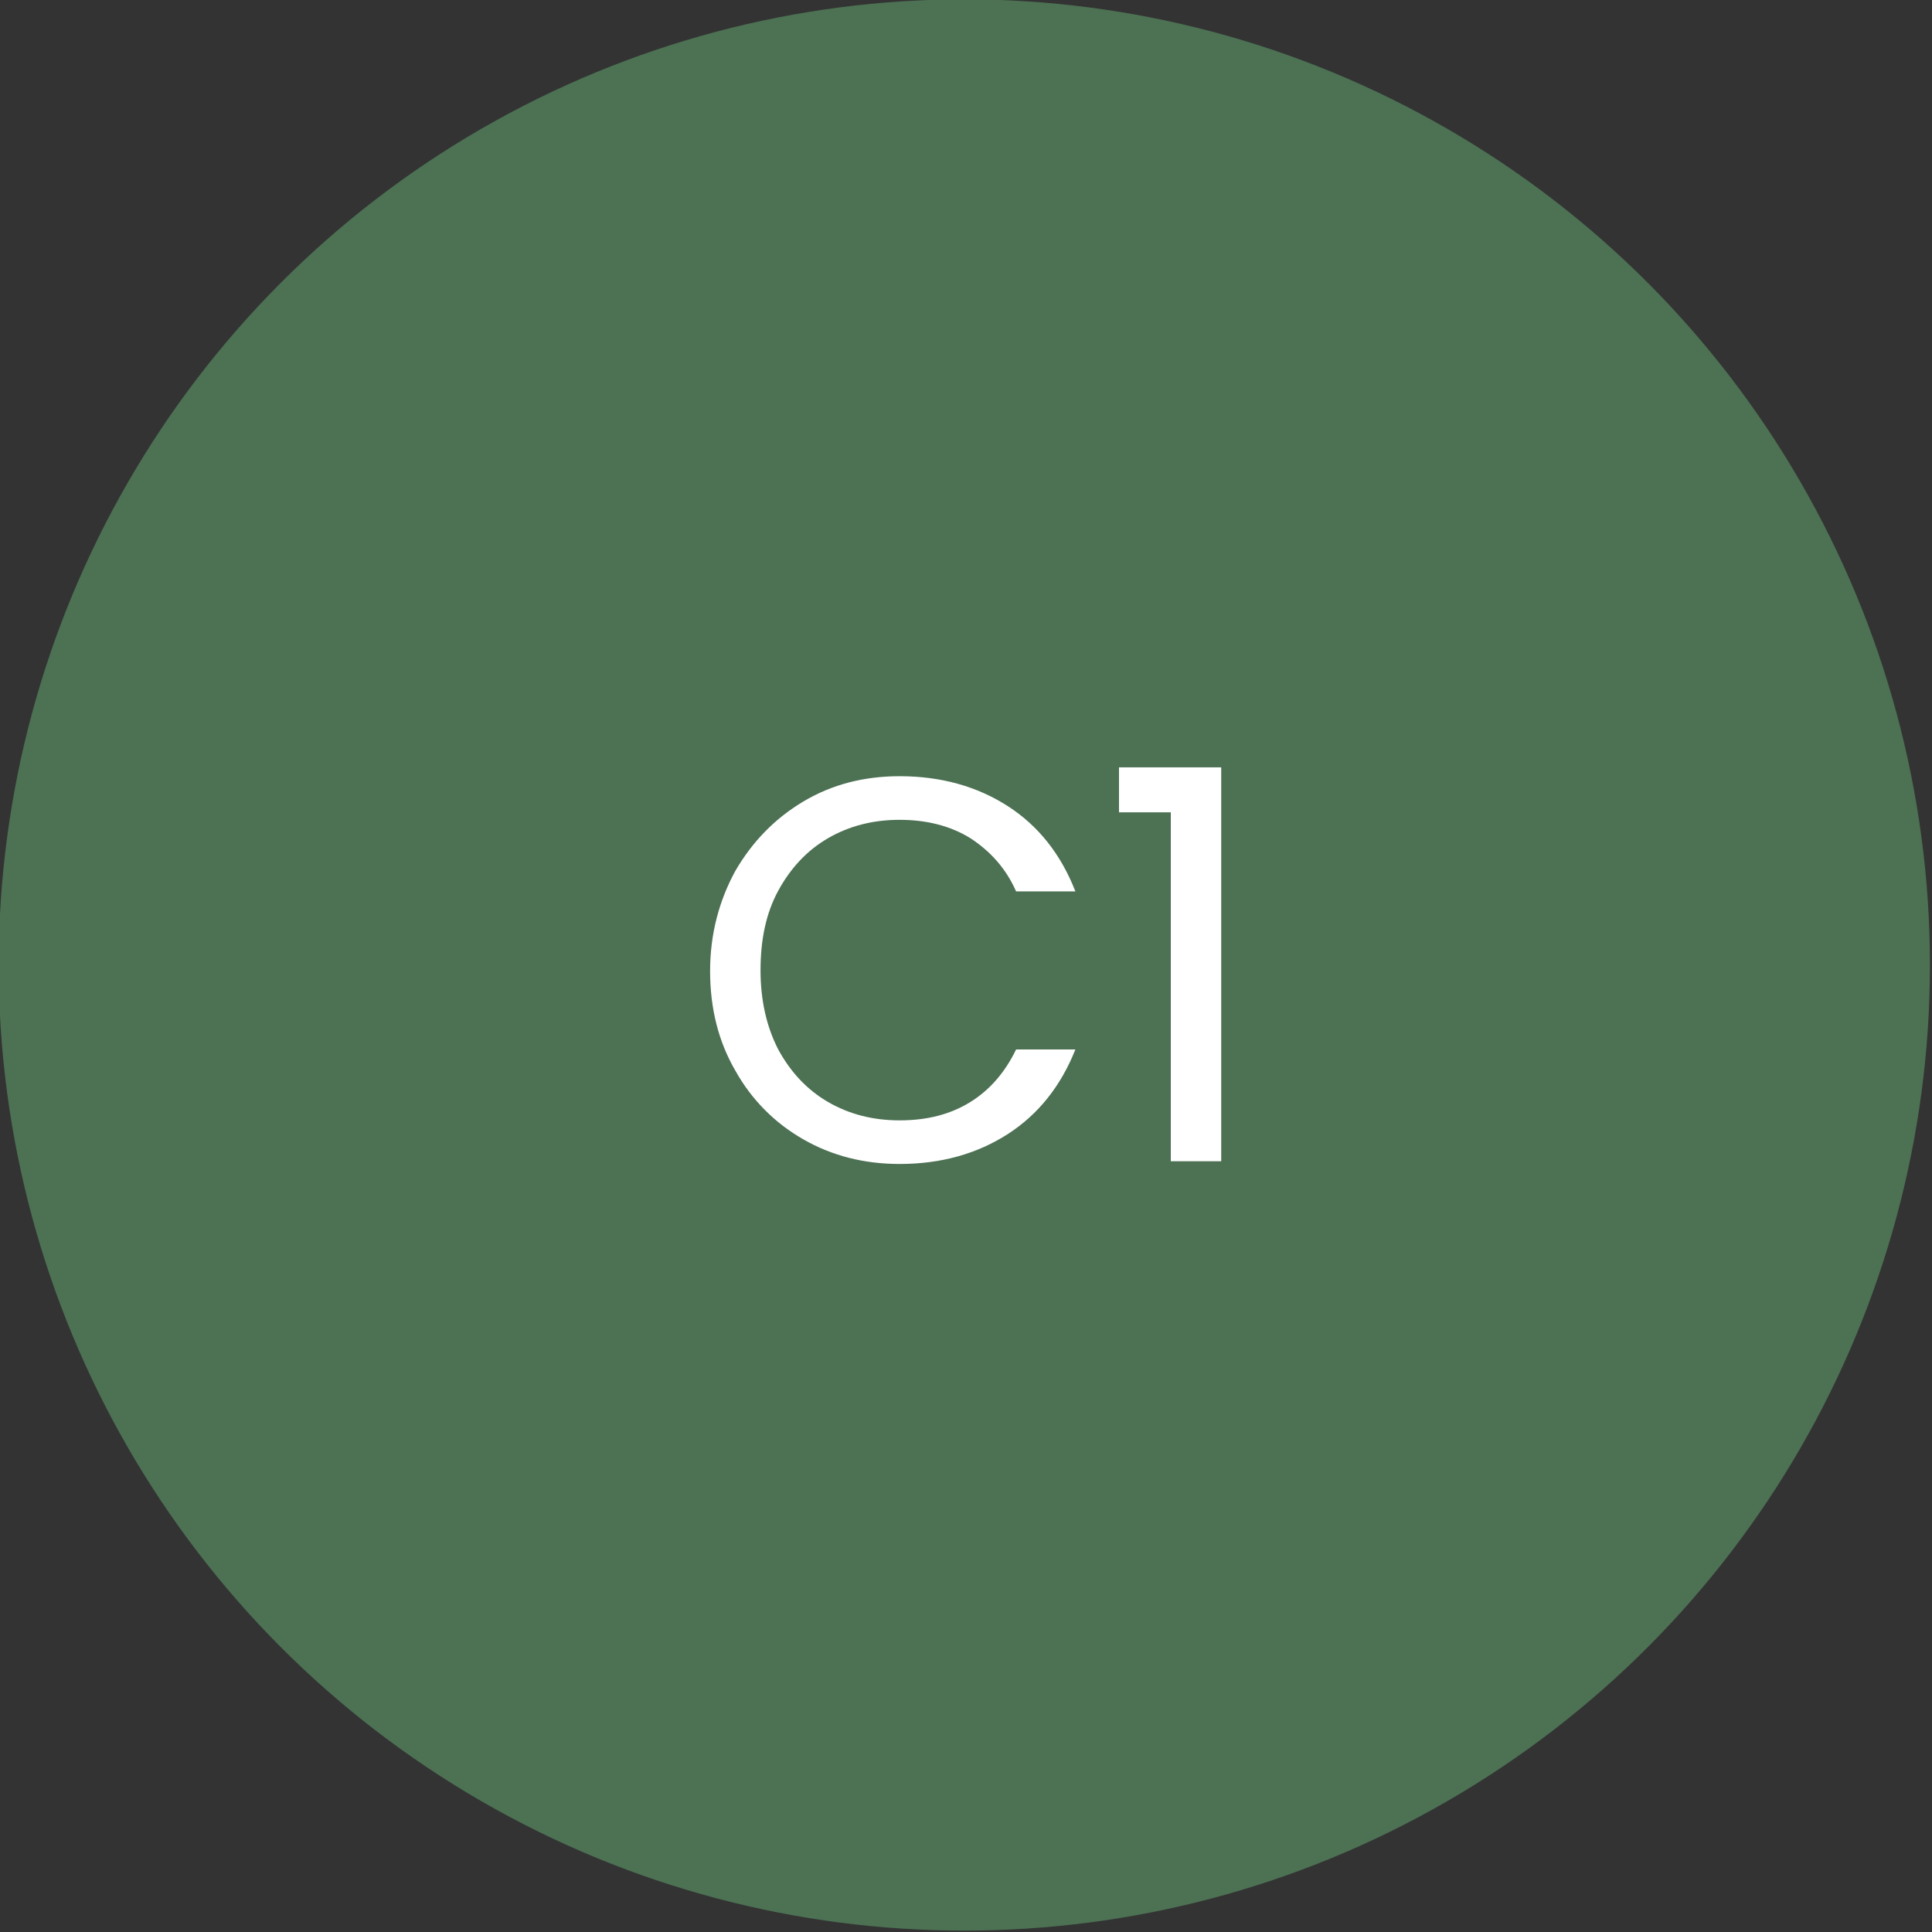 <?xml version="1.0" encoding="utf-8"?>
<!-- Generator: Adobe Illustrator 27.0.1, SVG Export Plug-In . SVG Version: 6.00 Build 0)  -->
<svg version="1.1" id="_x31_" xmlns="http://www.w3.org/2000/svg" xmlns:xlink="http://www.w3.org/1999/xlink" x="0px" y="0px"
	 viewBox="0 0 28.35 28.35" style="enable-background:new 0 0 28.35 28.35;" xml:space="preserve">
<rect x="0" y="0" width="28.35" height="28.35" fill="#333333" stroke="none"/>
<style type="text/css">
	.st0{fill:#FFFFFF;}
	.st1{fill:#183074;}
	.st2{fill:#4C7153;}
	.st3{fill:#C1262A;}
	.st4{fill:#F1D263;}
	.st5{fill:#D7DEE0;}
	.st6{fill:none;stroke:#183074;stroke-width:0.5;stroke-miterlimit:10;}
	.st7{fill:#1D1D1B;}
	.st8{fill:#090400;}
	.st9{fill:none;stroke:#183074;stroke-width:0.5;stroke-miterlimit:10;stroke-dasharray:6,4,8,4;}
	.st10{fill-rule:evenodd;clip-rule:evenodd;fill:none;stroke:#183074;stroke-miterlimit:10;}
	.st11{fill:none;stroke:#FFFFFF;stroke-width:0.5;stroke-miterlimit:10;}
	.st12{fill:none;stroke:#183074;stroke-width:0.603;stroke-miterlimit:10;}
	.st13{fill:none;stroke:#183074;stroke-width:0.472;stroke-miterlimit:10;}
	.st14{fill:#183074;stroke:#183074;stroke-width:0.5;stroke-miterlimit:10;}
</style>
<circle class="st2" cx="14.15" cy="14.16" r="14.17"/>
<g>
	<g>
		<path class="st0" d="M10.79,12.78c0.25-0.43,0.58-0.77,1-1.02c0.42-0.25,0.89-0.37,1.41-0.37c0.61,0,1.14,0.15,1.59,0.44
			s0.78,0.71,0.99,1.25h-0.87c-0.15-0.34-0.38-0.59-0.67-0.78c-0.29-0.18-0.64-0.27-1.04-0.27c-0.39,0-0.74,0.09-1.05,0.27
			c-0.31,0.18-0.55,0.44-0.73,0.77c-0.18,0.33-0.26,0.72-0.26,1.17c0,0.44,0.09,0.83,0.26,1.16c0.18,0.33,0.42,0.59,0.73,0.77
			c0.31,0.18,0.66,0.27,1.05,0.27c0.41,0,0.75-0.09,1.04-0.27s0.51-0.44,0.67-0.77h0.87c-0.21,0.53-0.54,0.95-0.99,1.24
			c-0.45,0.29-0.98,0.44-1.59,0.44c-0.52,0-0.99-0.12-1.41-0.36c-0.42-0.24-0.76-0.58-1-1.01c-0.25-0.43-0.37-0.92-0.37-1.46
			S10.55,13.22,10.79,12.78z"/>
		<path class="st0" d="M16.42,11.92v-0.66h1.5v5.78h-0.74v-5.12H16.42z"/>
	</g>
</g>
</svg>
